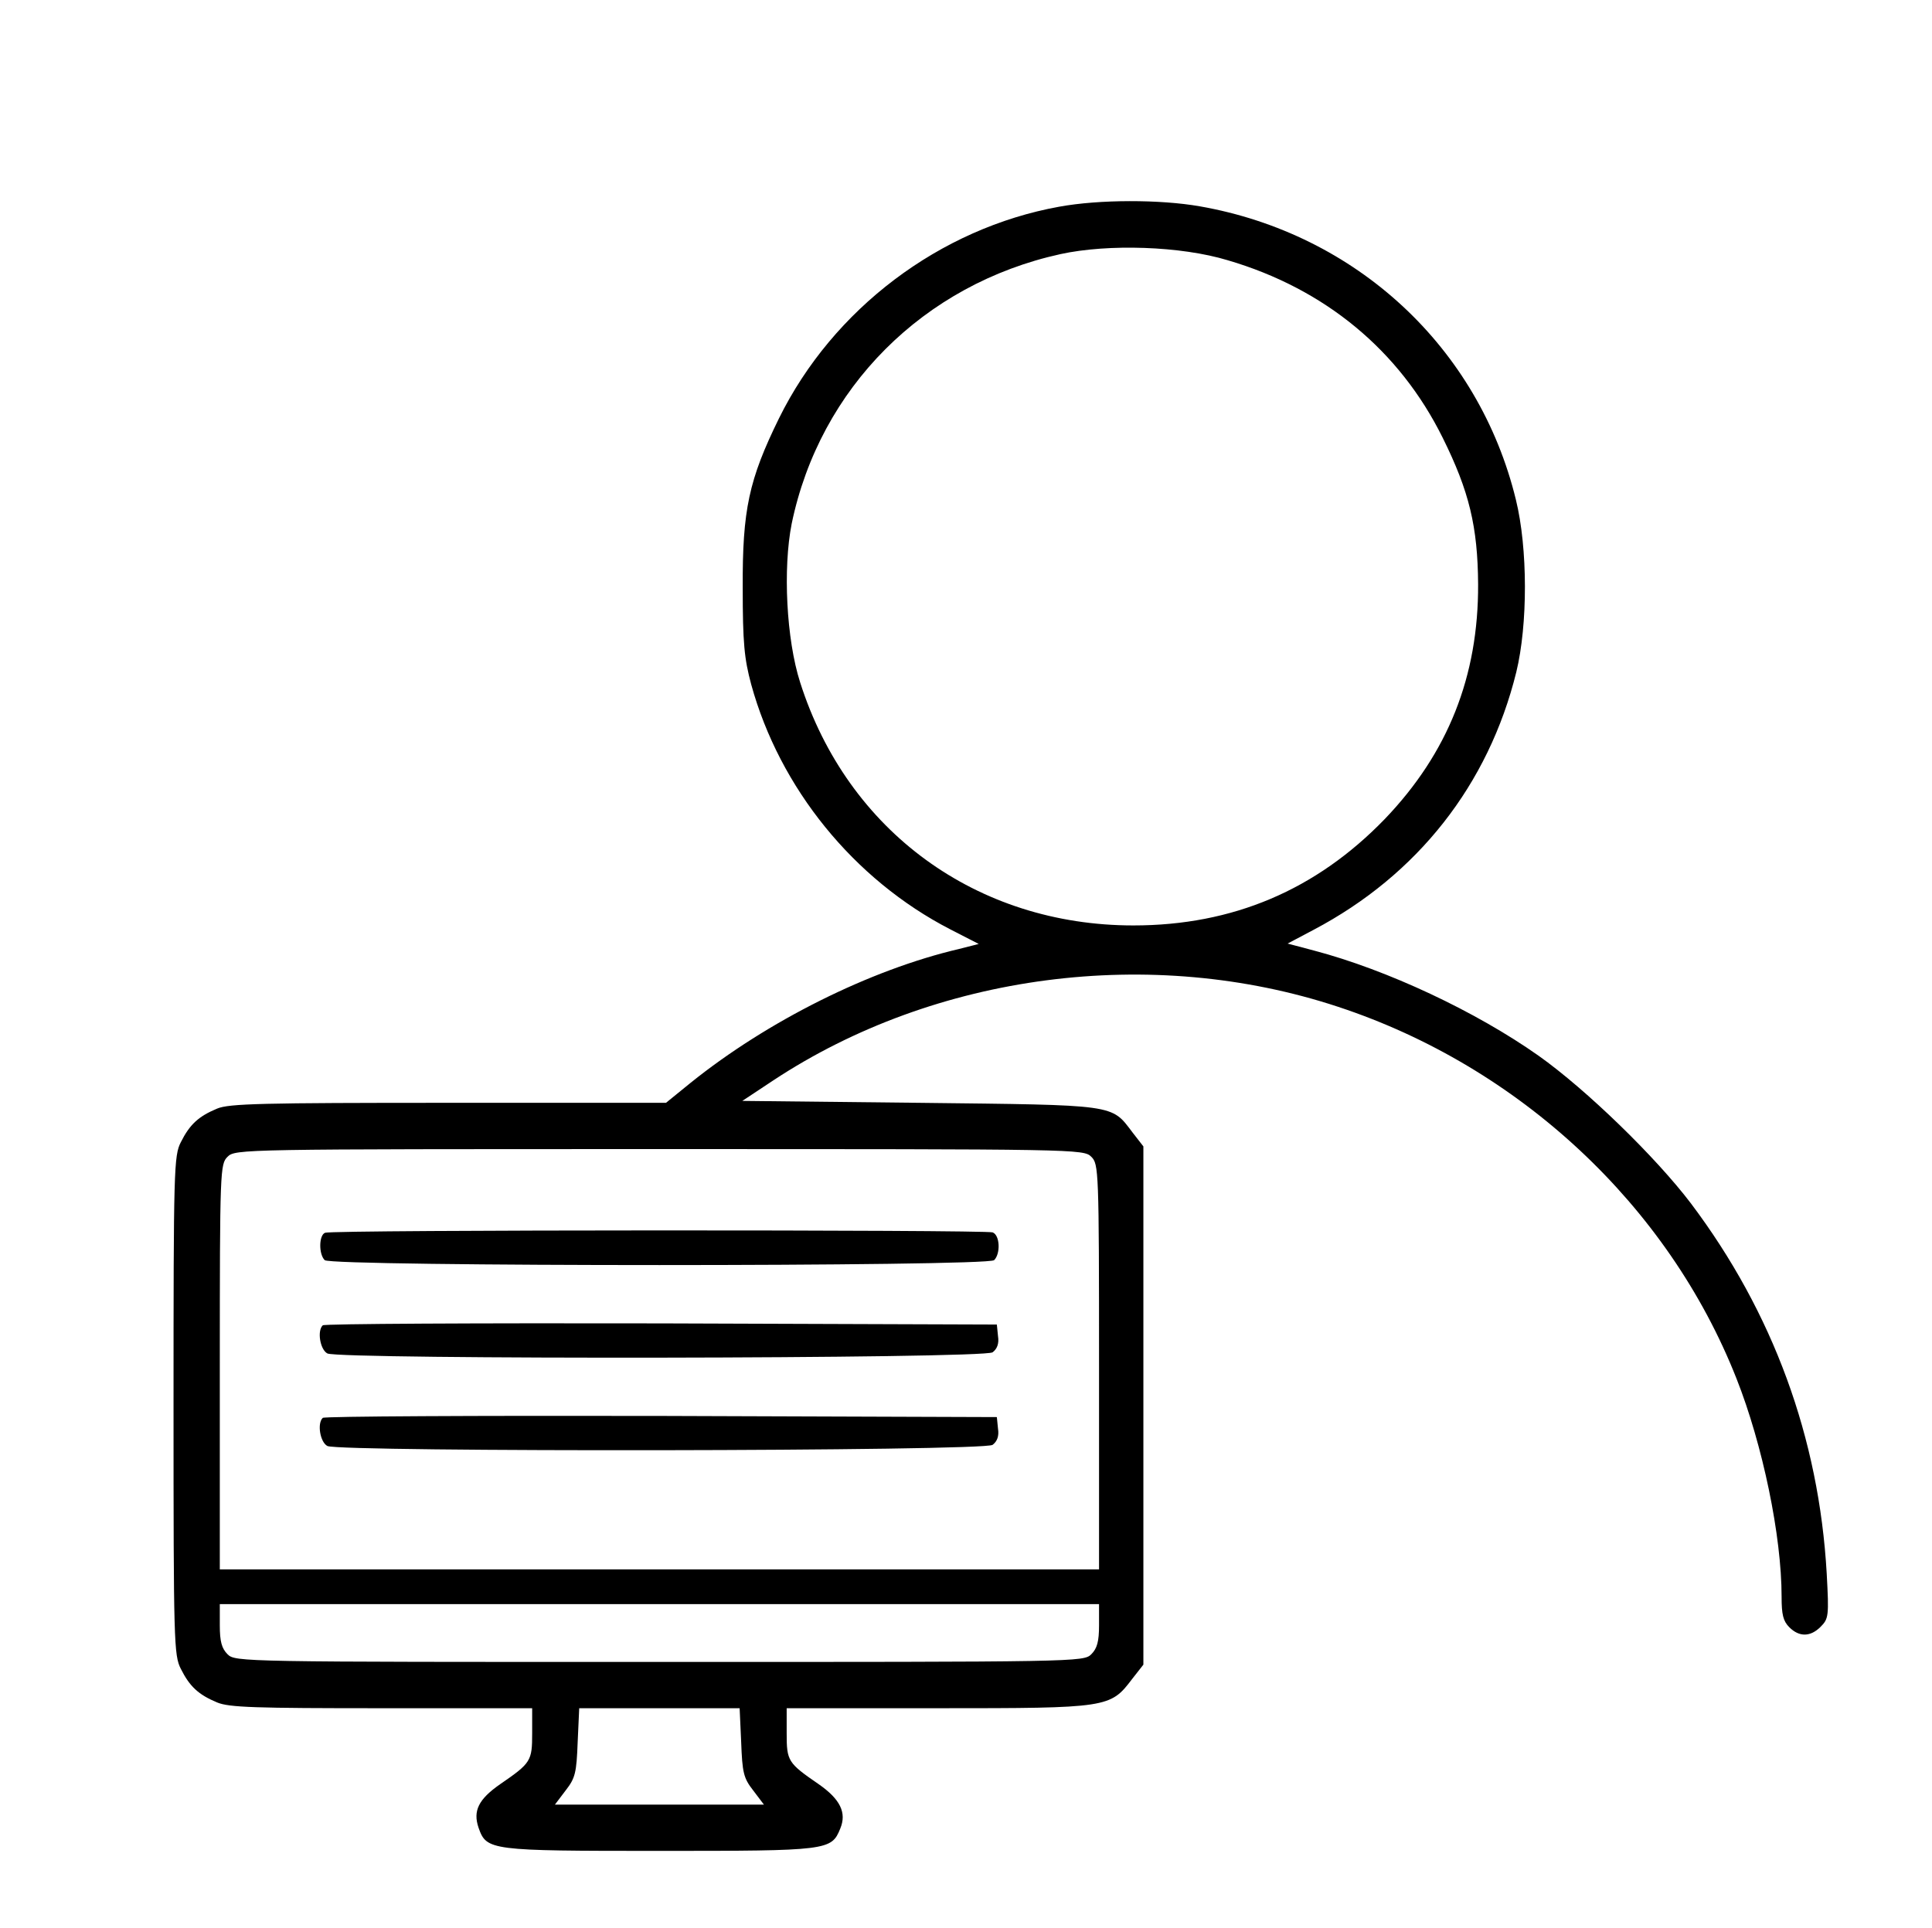 <?xml version="1.0" standalone="no"?>
<!DOCTYPE svg PUBLIC "-//W3C//DTD SVG 20010904//EN"
 "http://www.w3.org/TR/2001/REC-SVG-20010904/DTD/svg10.dtd">
<svg version="1.0" xmlns="http://www.w3.org/2000/svg"
 width="501pt" height="500pt" viewBox="0 0 501 500"
 preserveAspectRatio="xMidYMid meet">

<g transform="translate(0,500) scale(0.1,-0.1)"
fill="#000000" stroke="none">
<path d="M2747 4464 c-310 -56 -587 -265 -727 -549 -78 -159 -95 -237 -94
-440 0 -142 4 -183 22 -250 74 -269 266 -506 516 -635 l74 -38 -51 -13 c-231
-54 -497 -187 -696 -347 l-64 -52 -564 0 c-485 0 -569 -2 -600 -15 -48 -20
-71 -41 -94 -87 -18 -35 -19 -69 -19 -683 0 -614 1 -648 19 -683 23 -46 46
-67 94 -87 31 -13 98 -15 427 -15 l390 0 0 -65 c0 -72 -3 -77 -83 -132 -56
-39 -71 -69 -56 -113 21 -59 28 -60 469 -60 438 0 446 1 469 58 17 41 0 76
-56 115 -80 55 -83 60 -83 132 l0 65 393 0 c442 0 446 1 503 76 l29 37 0 672
0 672 -28 36 c-56 74 -39 71 -552 77 l-460 5 80 53 c421 278 981 351 1465 191
470 -155 856 -515 1033 -964 68 -172 117 -408 117 -566 0 -46 4 -63 20 -79 26
-26 55 -25 81 1 21 21 22 28 16 138 -20 352 -139 677 -352 960 -91 120 -271
295 -395 383 -163 115 -393 223 -583 273 l-68 18 68 36 c269 142 453 376 525
668 30 123 30 321 -1 447 -96 395 -414 690 -820 761 -103 18 -260 18 -364 -1z
m437 -139 c252 -74 445 -234 557 -460 69 -139 91 -231 92 -380 1 -239 -78
-438 -242 -609 -178 -184 -394 -276 -652 -276 -406 0 -741 244 -864 630 -36
112 -45 296 -22 412 73 352 342 621 697 699 124 27 312 21 434 -16z m-354
-2325 c19 -19 20 -33 20 -545 l0 -525 -1140 0 -1140 0 0 525 c0 512 1 526 20
545 20 20 33 20 1120 20 1087 0 1100 0 1120 -20z m20 -1215 c0 -42 -5 -60 -20
-75 -20 -20 -33 -20 -1120 -20 -1087 0 -1100 0 -1120 20 -15 15 -20 33 -20 75
l0 55 1140 0 1140 0 0 -55z m-928 -303 c3 -79 6 -93 31 -125 l28 -37 -271 0
-271 0 28 37 c25 32 28 46 31 125 l4 88 208 0 208 0 4 -88z"/>
<path d="M843 1803 c-16 -6 -17 -55 -1 -71 17 -17 1719 -17 1736 0 17 17 15
65 -4 72 -19 7 -1713 7 -1731 -1z"/>
<path d="M837 1563 c-15 -14 -7 -63 12 -73 32 -16 1702 -14 1725 3 12 9 17 23
14 42 l-3 30 -871 3 c-479 1 -874 -1 -877 -5z"/>
<path d="M837 1323 c-15 -14 -7 -63 12 -73 32 -16 1702 -14 1725 3 12 9 17 23
14 42 l-3 30 -871 3 c-479 1 -874 -1 -877 -5z"/>
</g>
</svg>
